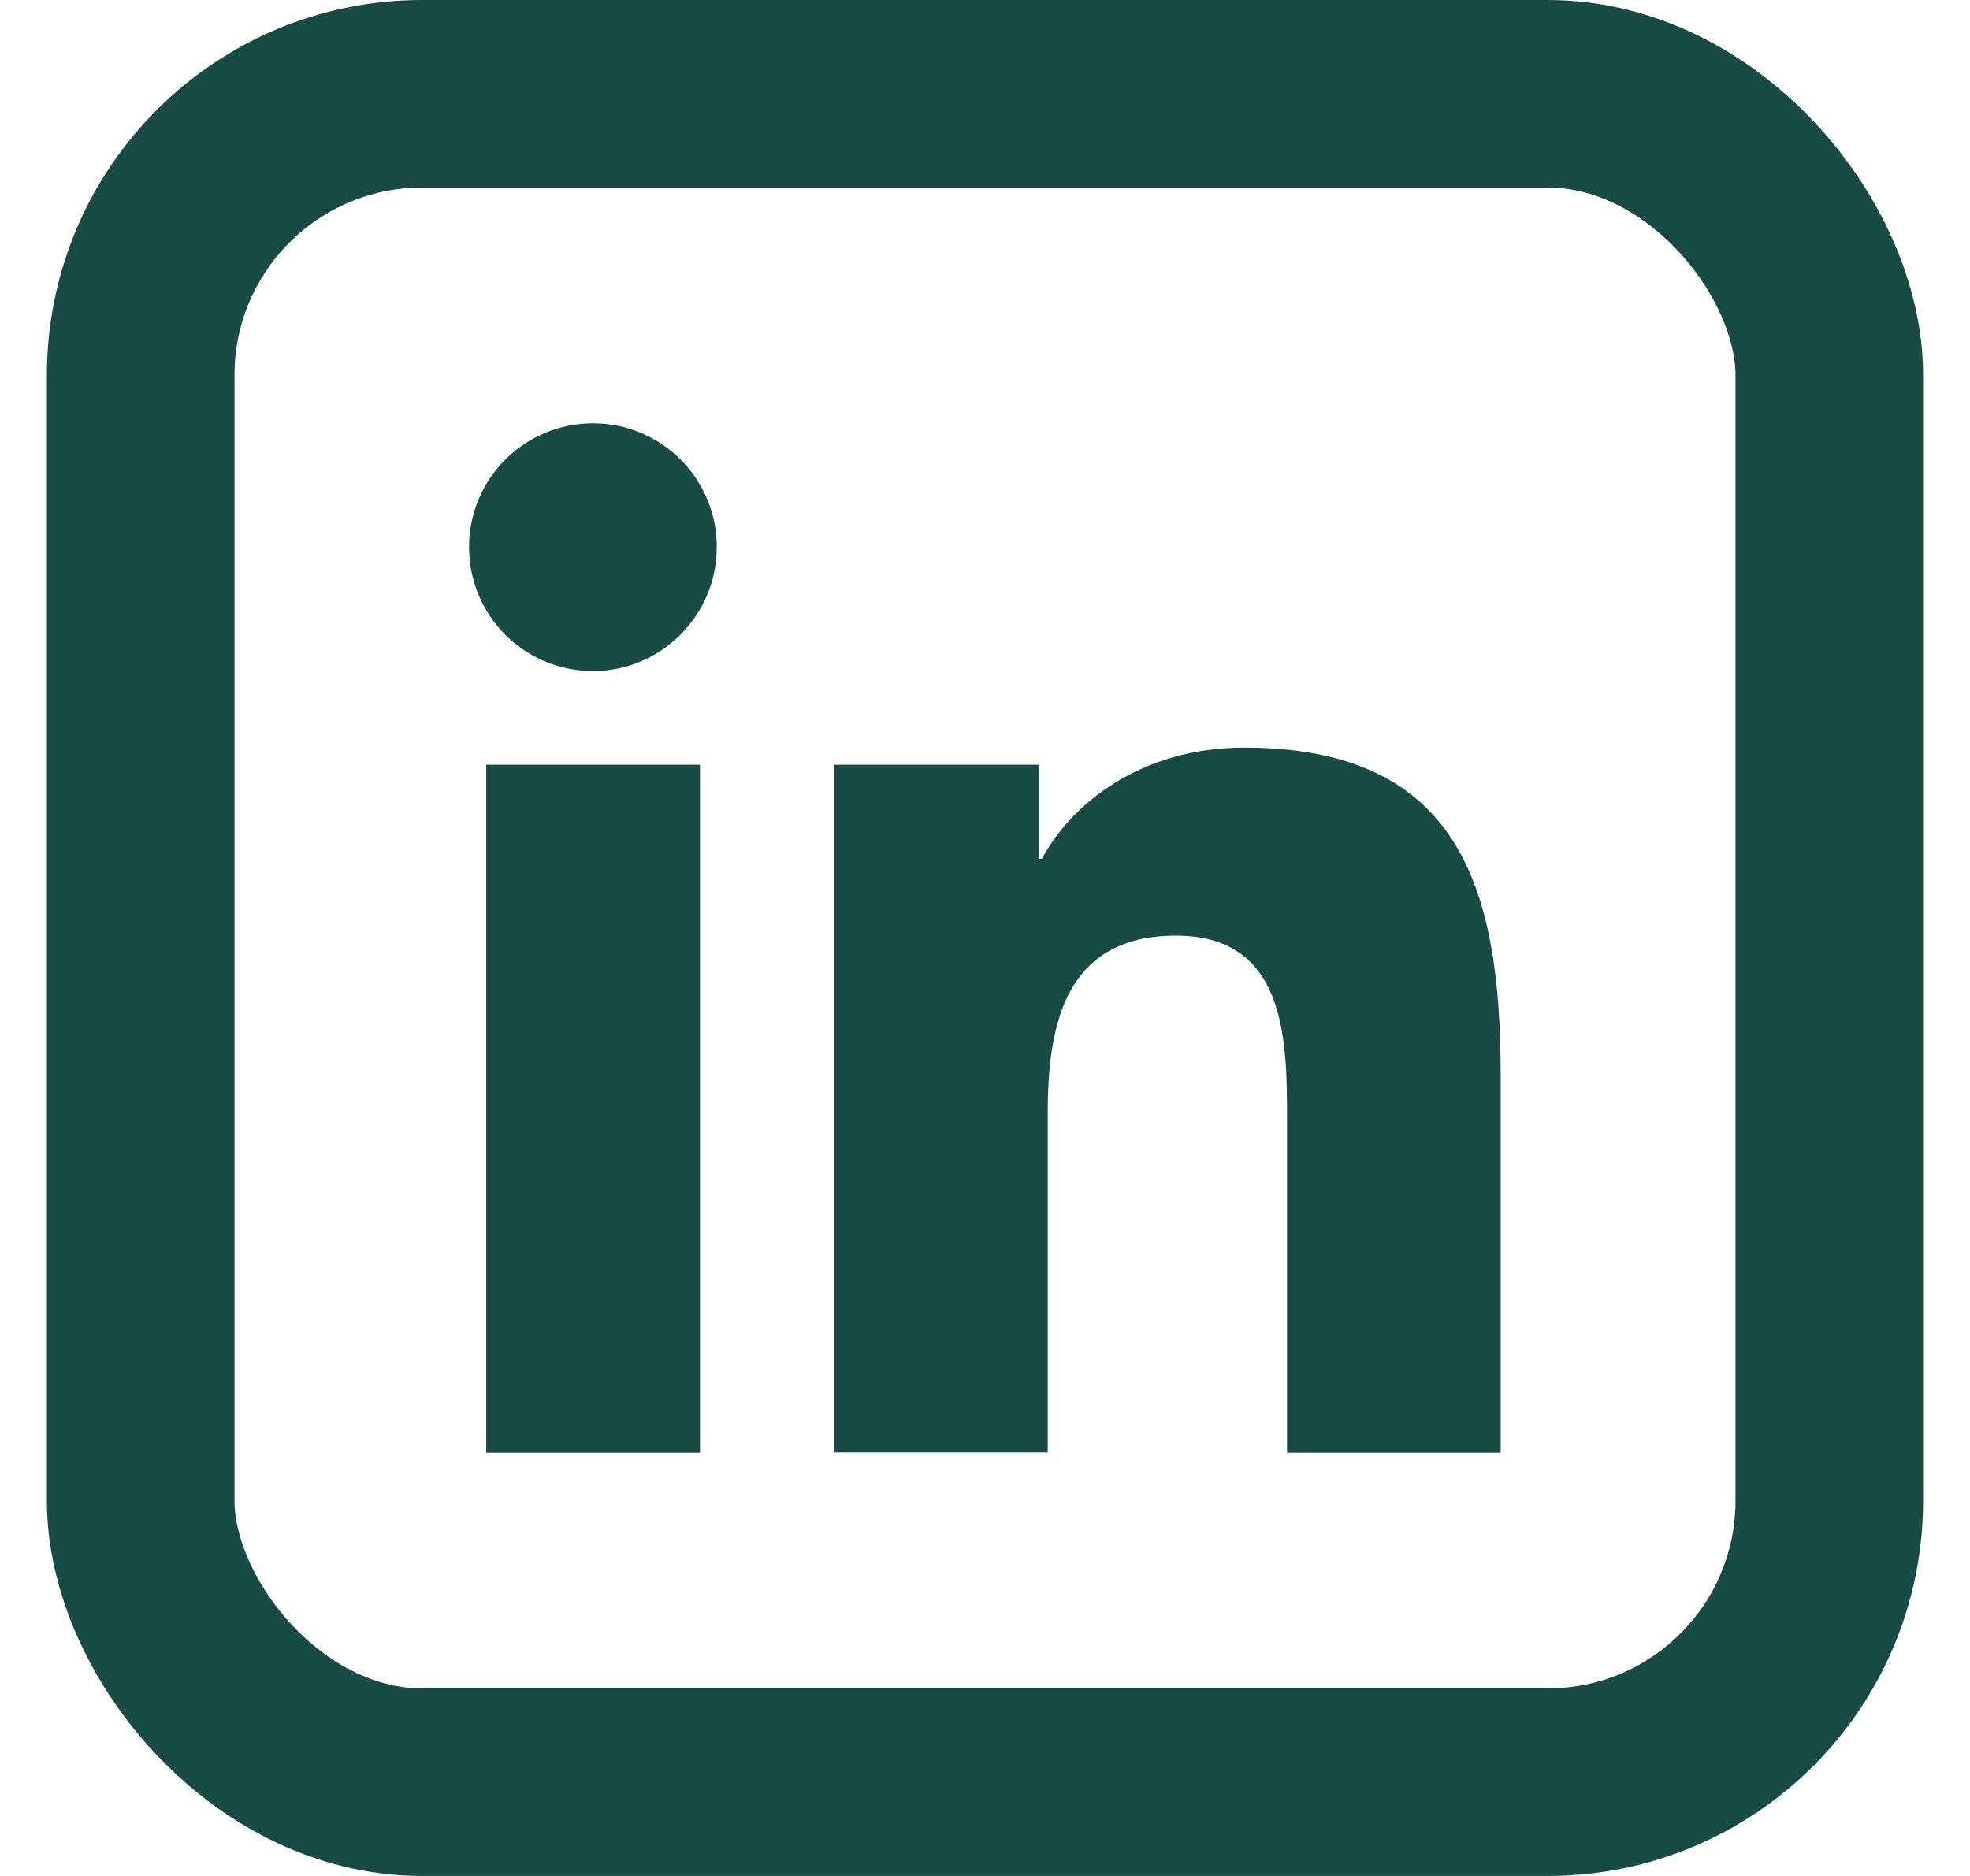 <svg width="21" height="20" viewBox="0 0 21 20" fill="none" xmlns="http://www.w3.org/2000/svg">
<rect x="1.5" y="1" width="18" height="18" rx="3" stroke="#184B44" stroke-width="2"/>
<path d="M7.462 8.153H5.183V15.487H7.462V8.153Z" fill="#184B44"/>
<path d="M6.322 7.154C5.589 7.154 5 6.562 5 5.832C5 5.102 5.592 4.513 6.322 4.513C7.052 4.513 7.641 5.105 7.641 5.832C7.641 6.559 7.049 7.154 6.322 7.154Z" fill="#184B44"/>
<path d="M16 15.487H13.72V11.921C13.72 11.073 13.704 9.975 12.536 9.975C11.367 9.975 11.169 10.903 11.169 11.86V15.484H8.893V8.153H11.079V9.155H11.108C11.412 8.579 12.155 7.97 13.263 7.97C15.571 7.97 15.997 9.488 15.997 11.463V15.487H16Z" fill="#184B44"/>
</svg>

